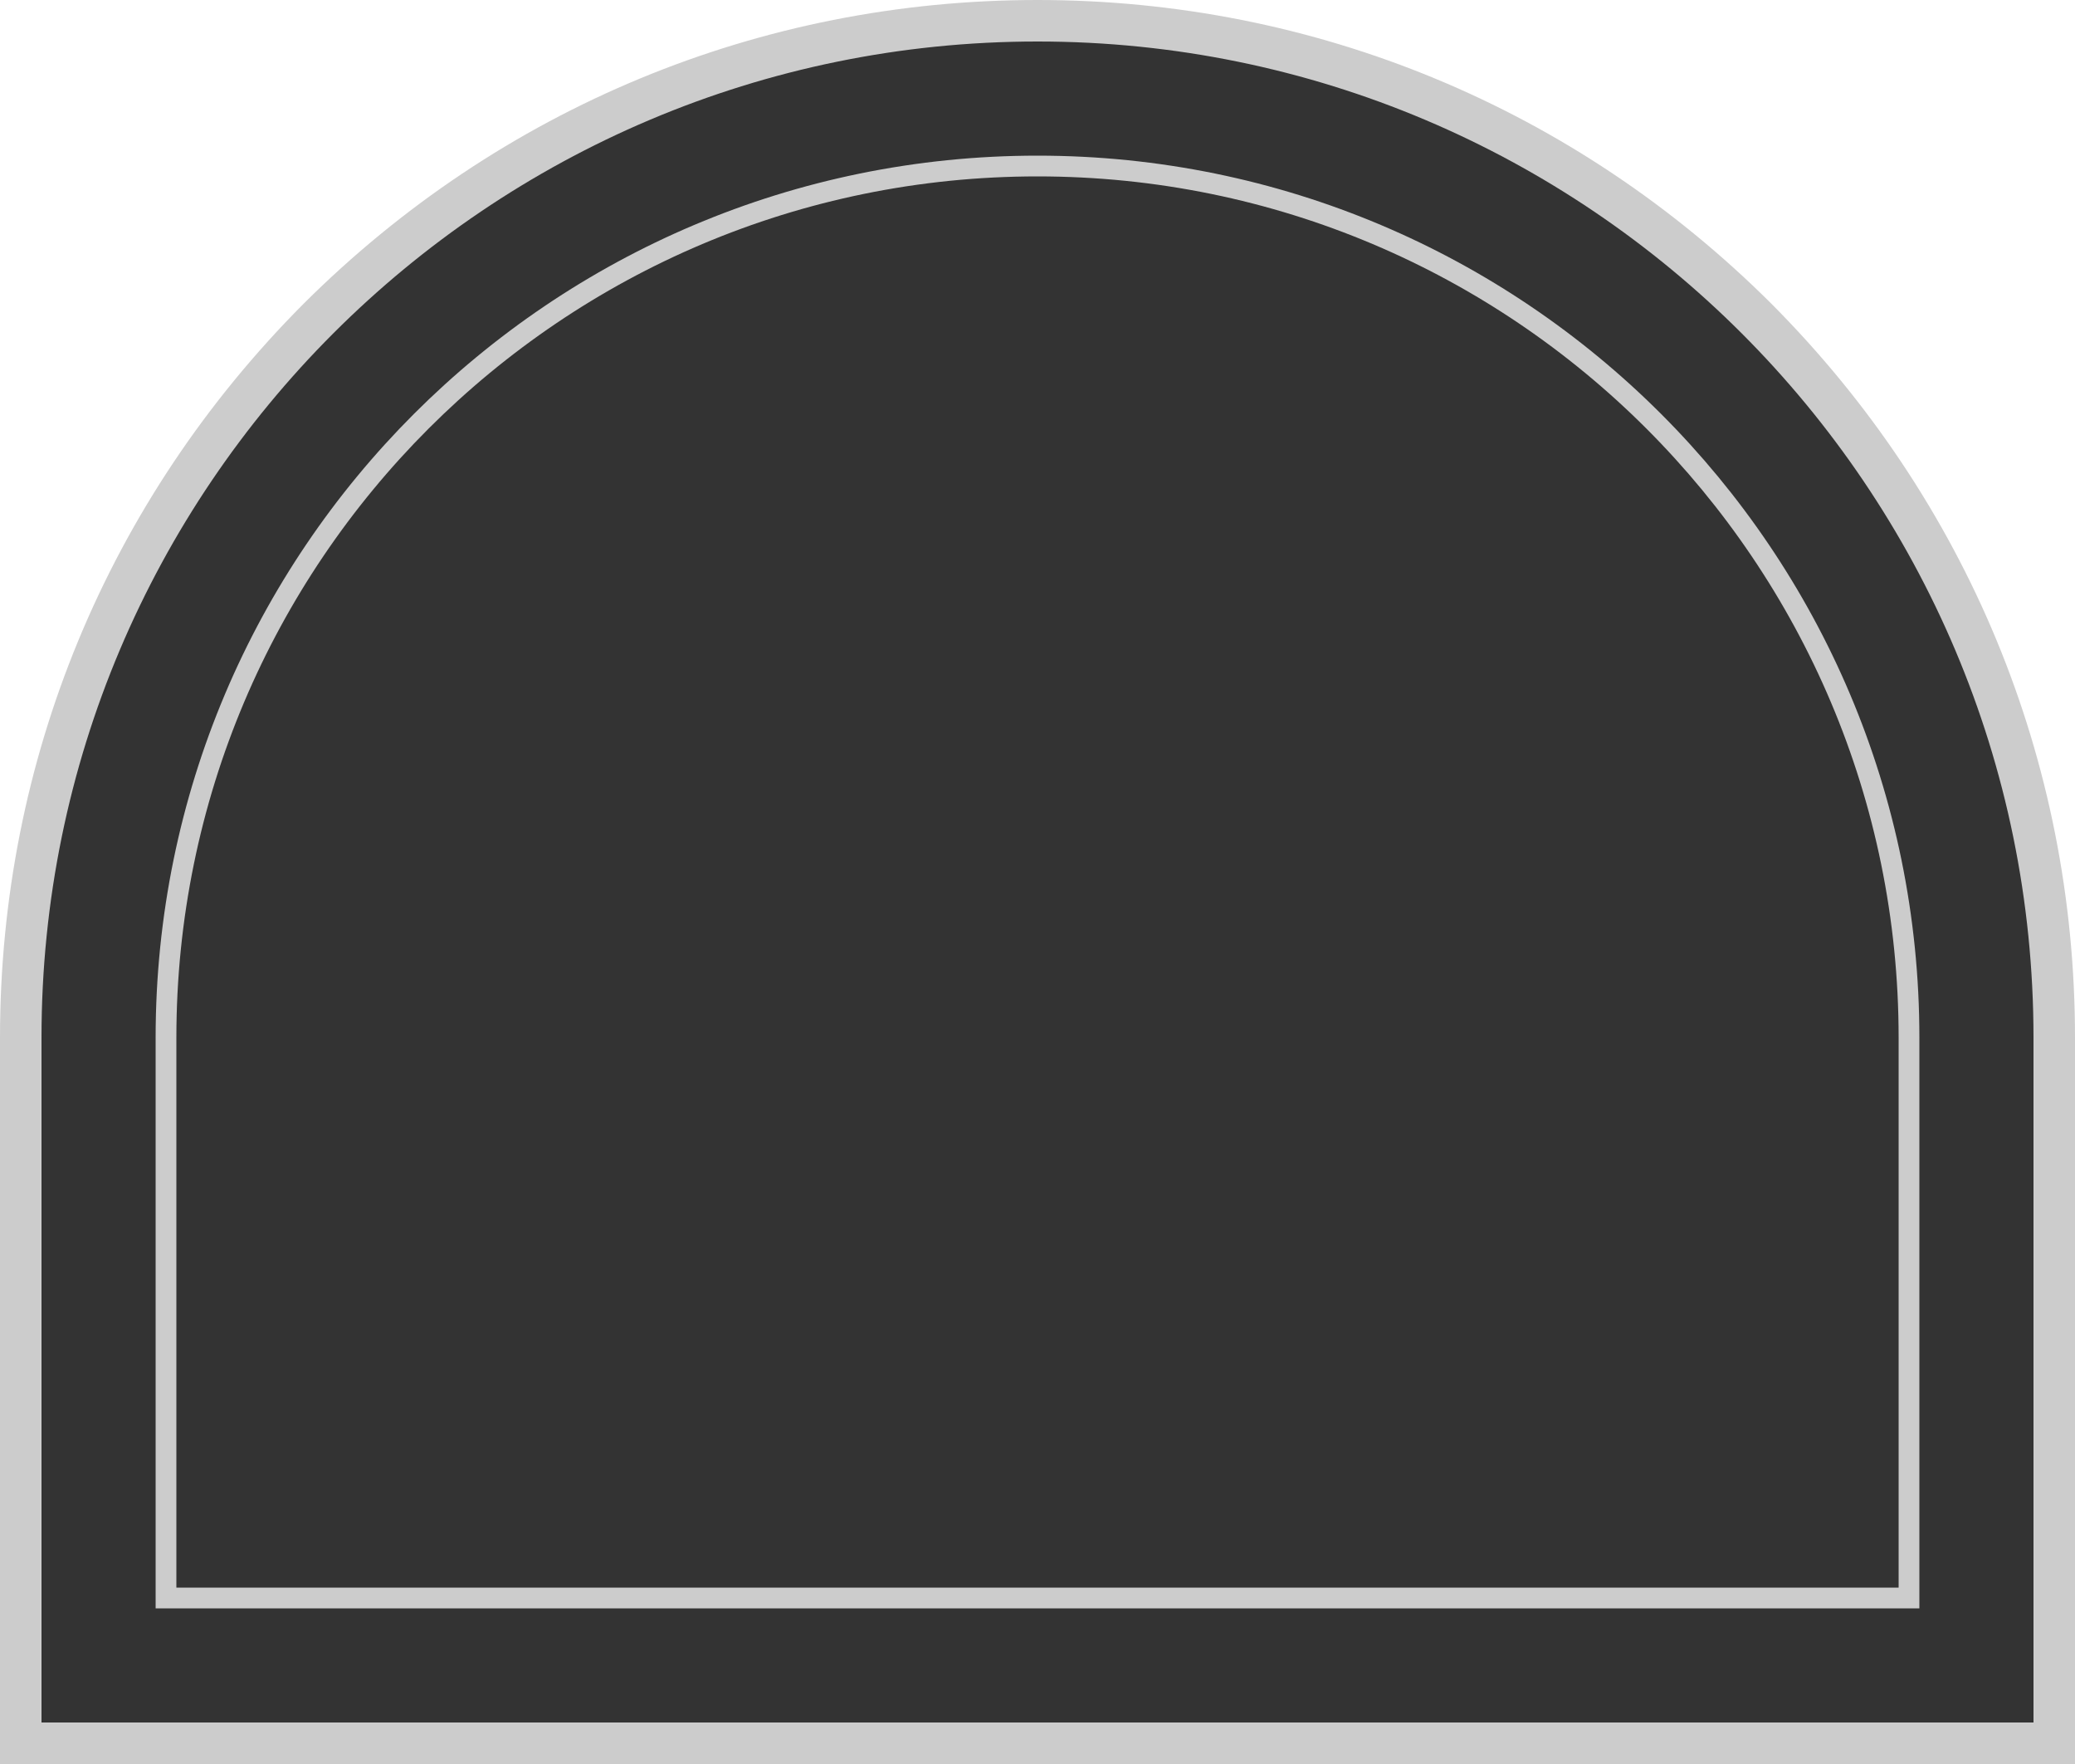 <?xml version="1.0" encoding="UTF-8"?>
<!-- Generator: Adobe Illustrator 28.0.0, SVG Export Plug-In . SVG Version: 6.00 Build 0)  -->
<svg xmlns="http://www.w3.org/2000/svg" xmlns:xlink="http://www.w3.org/1999/xlink" version="1.1" id="Capa_1" x="0px" y="0px" viewBox="0 0 300 255" style="enable-background:new 0 0 300 255;" xml:space="preserve">
<style type="text/css">
	.st0{fill:#333333;}
	.st1{fill:#CCCCCC;}
	.st2{fill:none;stroke:#CCCCCC;stroke-width:3;stroke-miterlimit:10;}
</style>
<g>
	<path class="st0" d="M3,252V150C3,68.9,68.9,3,150,3c81.1,0,147,65.9,147,147v102H3z"></path>
	<path class="st1" d="M150,6c79.5,0,144,64.5,144,144v99H6v-99C6,70.5,70.5,6,150,6 M150,0C109.9,0,72.3,15.6,43.9,43.9   C15.6,72.3,0,109.9,0,150v99v6h6h288h6v-6v-99c0-40.1-15.6-77.7-43.9-106.1C227.7,15.6,190.1,0,150,0L150,0z"></path>
</g>
<path class="st2" d="M150,24C80.4,24,24,80.4,24,150v81h252v-81C276,80.4,219.6,24,150,24z"></path>
</svg>

